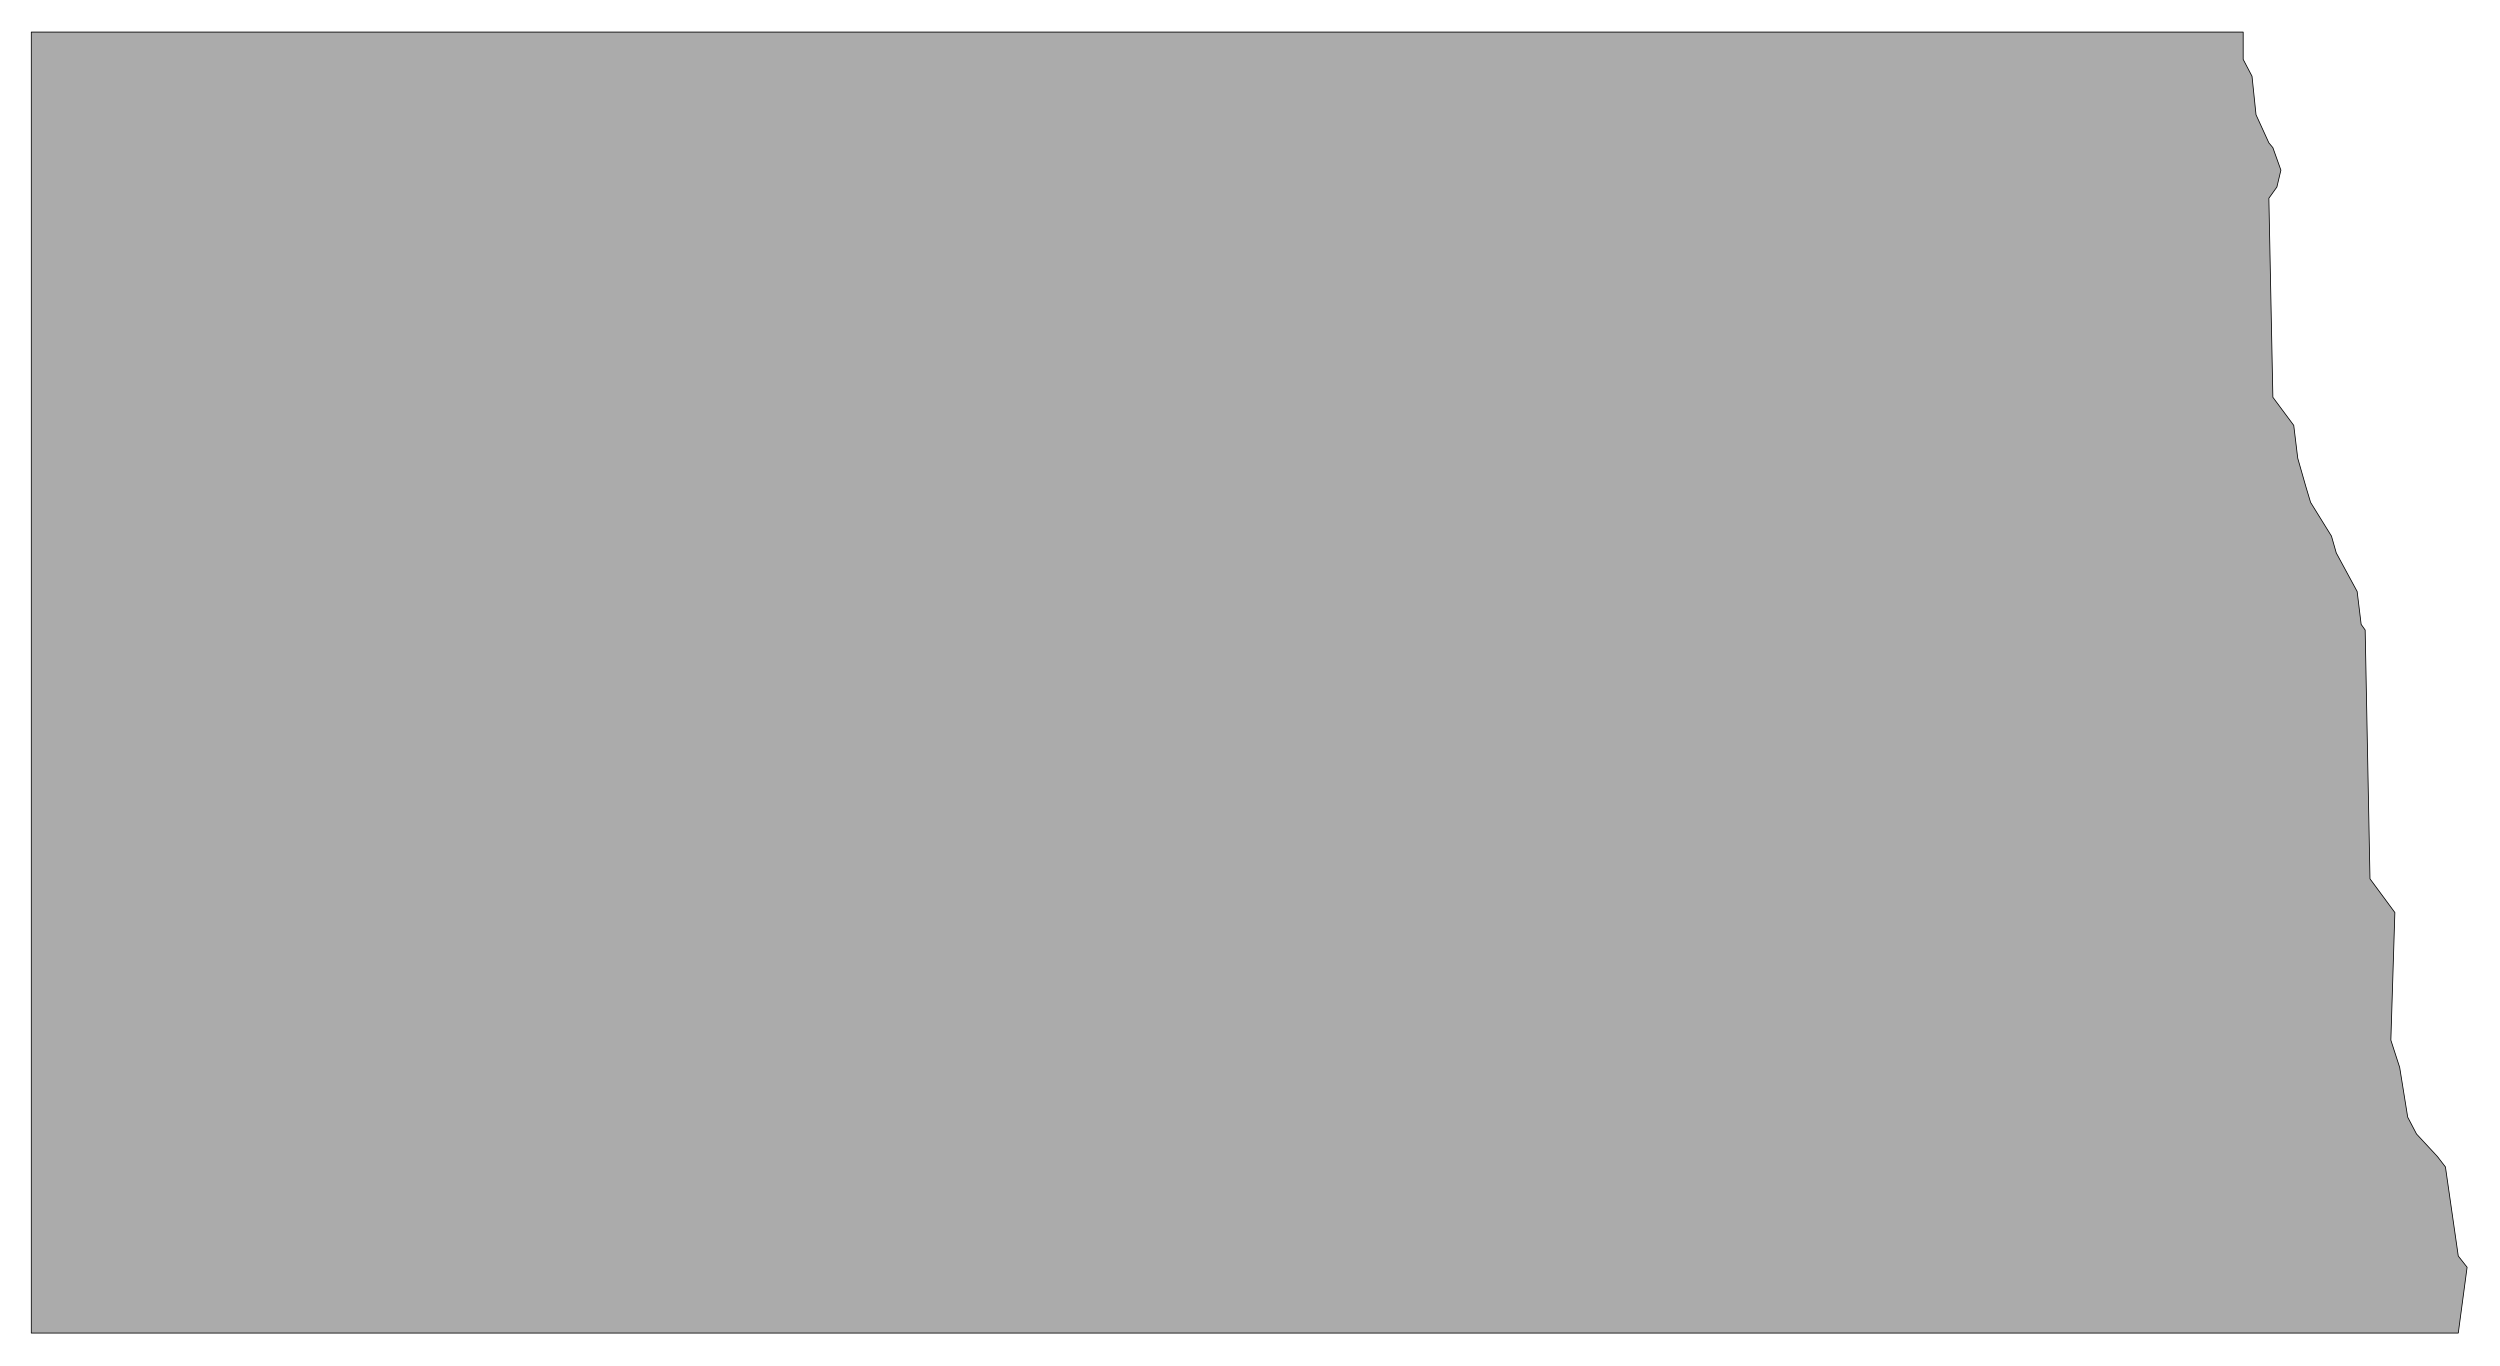 <svg xmlns="http://www.w3.org/2000/svg" width="493.465" height="269.624" fill-rule="evenodd" stroke-linecap="round" preserveAspectRatio="none" viewBox="0 0 3115 1702"><style>.brush0{fill:#fff}</style><path d="M2795 1661H39V40h2756v34l11 21 5 48 16 35 5 6 10 28-5 21-10 14 5 248 26 35 5 41 10 35 6 20 26 42 6 21 26 48 5 41 5 7 6 310 31 42-5 159 11 34 10 62 11 21 26 28 10 13 16 111 11 14-11 82h-268z" style="fill:#ababab;stroke:#000;stroke-width:1;stroke-linejoin:round"/></svg>
